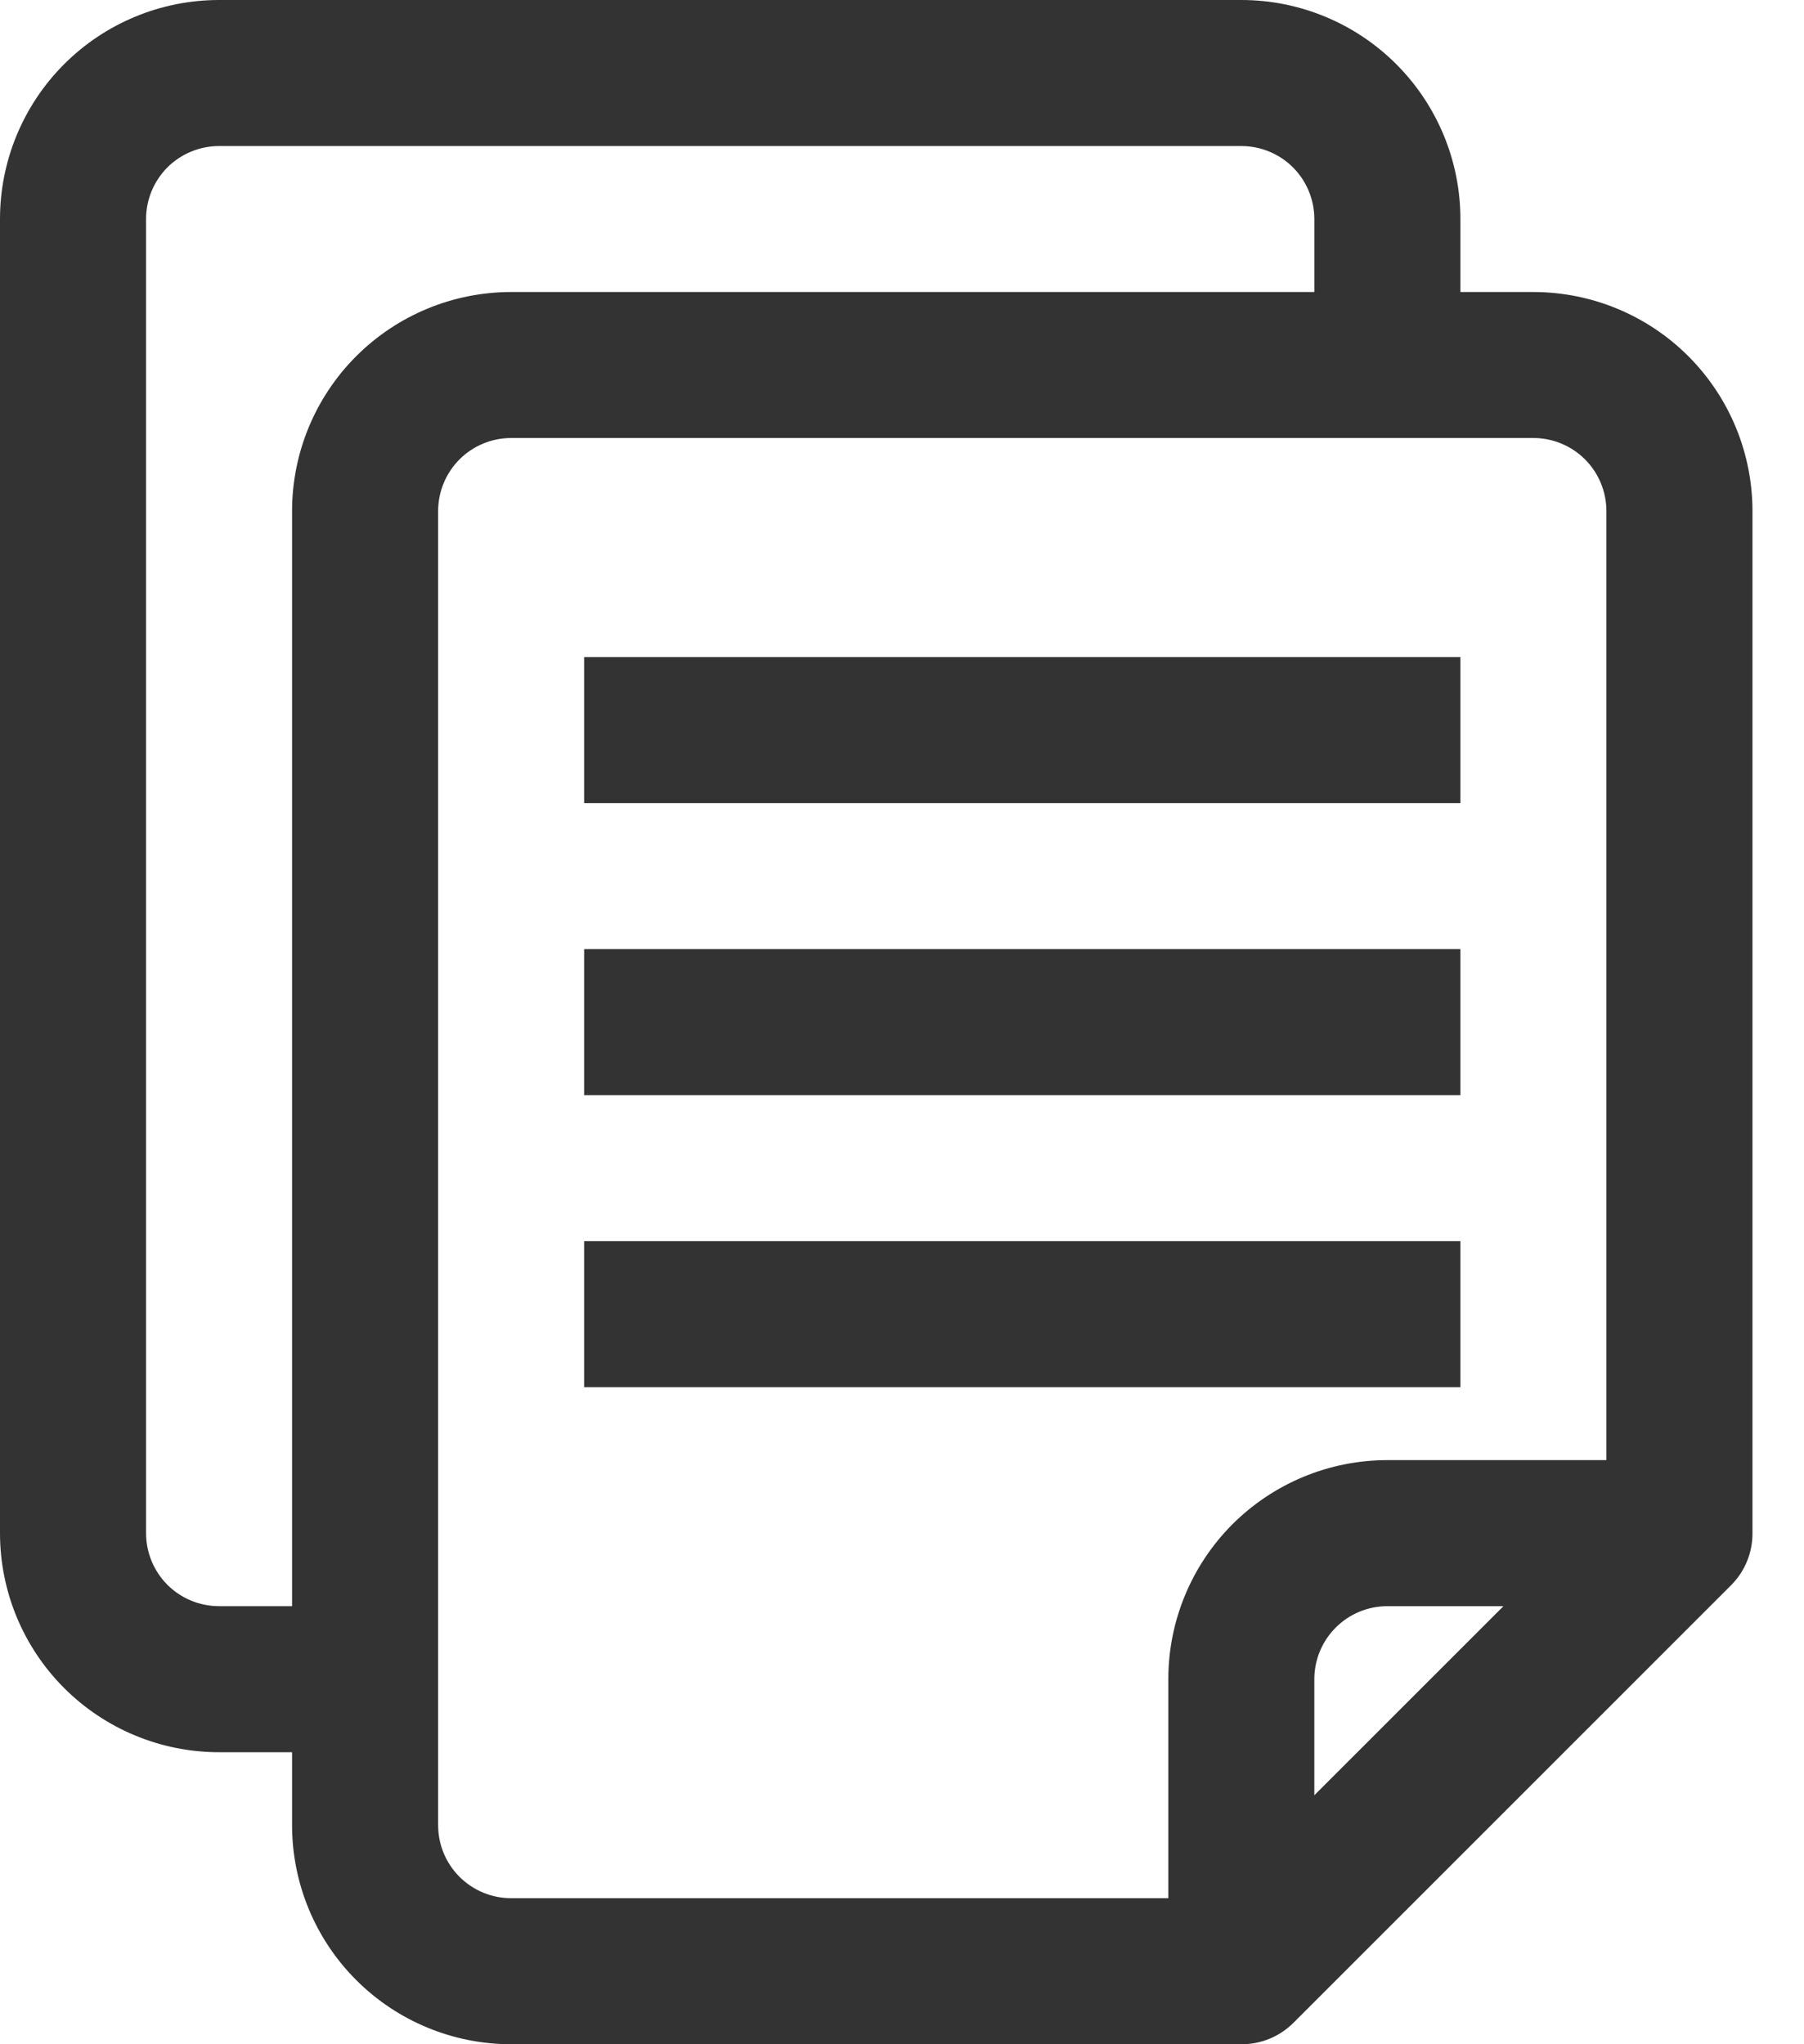 <svg width="30" height="34" viewBox="0 0 30 34" fill="none" xmlns="http://www.w3.org/2000/svg">
<path d="M29.143 25.5V8.5C29.143 7.534 28.759 6.607 28.076 5.924C27.393 5.241 26.466 4.857 25.5 4.857H24.286V3.643C24.286 2.677 23.902 1.75 23.219 1.067C22.536 0.384 21.609 0 20.643 0H3.643C2.677 0 1.75 0.384 1.067 1.067C0.384 1.75 0 2.677 0 3.643V25.5C0 26.466 0.384 27.393 1.067 28.076C1.75 28.759 2.677 29.143 3.643 29.143H4.857V30.357C4.857 31.323 5.241 32.25 5.924 32.933C6.607 33.616 7.534 34 8.5 34H20.643C20.966 34.002 21.276 33.875 21.505 33.648L28.791 26.362C29.018 26.133 29.145 25.823 29.143 25.5L29.143 25.5ZM4.857 8.5V26.714H3.643C3.321 26.714 3.012 26.586 2.784 26.359C2.557 26.131 2.429 25.822 2.429 25.5V3.643C2.429 3.321 2.557 3.012 2.784 2.784C3.012 2.557 3.321 2.429 3.643 2.429H20.643C20.965 2.429 21.274 2.557 21.502 2.784C21.729 3.012 21.857 3.321 21.857 3.643V4.857H8.5C7.534 4.857 6.607 5.241 5.924 5.924C5.241 6.607 4.857 7.534 4.857 8.5ZM21.857 29.859V27.928C21.857 27.606 21.985 27.297 22.213 27.07C22.44 26.842 22.749 26.714 23.071 26.714H25.002L21.857 29.859ZM26.714 24.285H23.071C22.105 24.285 21.179 24.669 20.495 25.352C19.812 26.036 19.429 26.962 19.429 27.928V31.571H8.5C8.178 31.571 7.869 31.443 7.641 31.215C7.414 30.988 7.286 30.679 7.286 30.357V8.5C7.286 8.178 7.414 7.869 7.641 7.641C7.869 7.413 8.178 7.285 8.5 7.285H25.5C25.822 7.285 26.131 7.413 26.359 7.641C26.586 7.869 26.714 8.178 26.714 8.5V24.285Z" fill="#333333"/>
<path d="M9.714 10.929H24.286V13.357H9.714V10.929Z" fill="#333333"/>
<path d="M9.714 15.786H24.286V18.214H9.714V15.786Z" fill="#333333"/>
<path d="M9.714 20.643H24.286V23.072H9.714V20.643Z" fill="#333333"/>
</svg>
